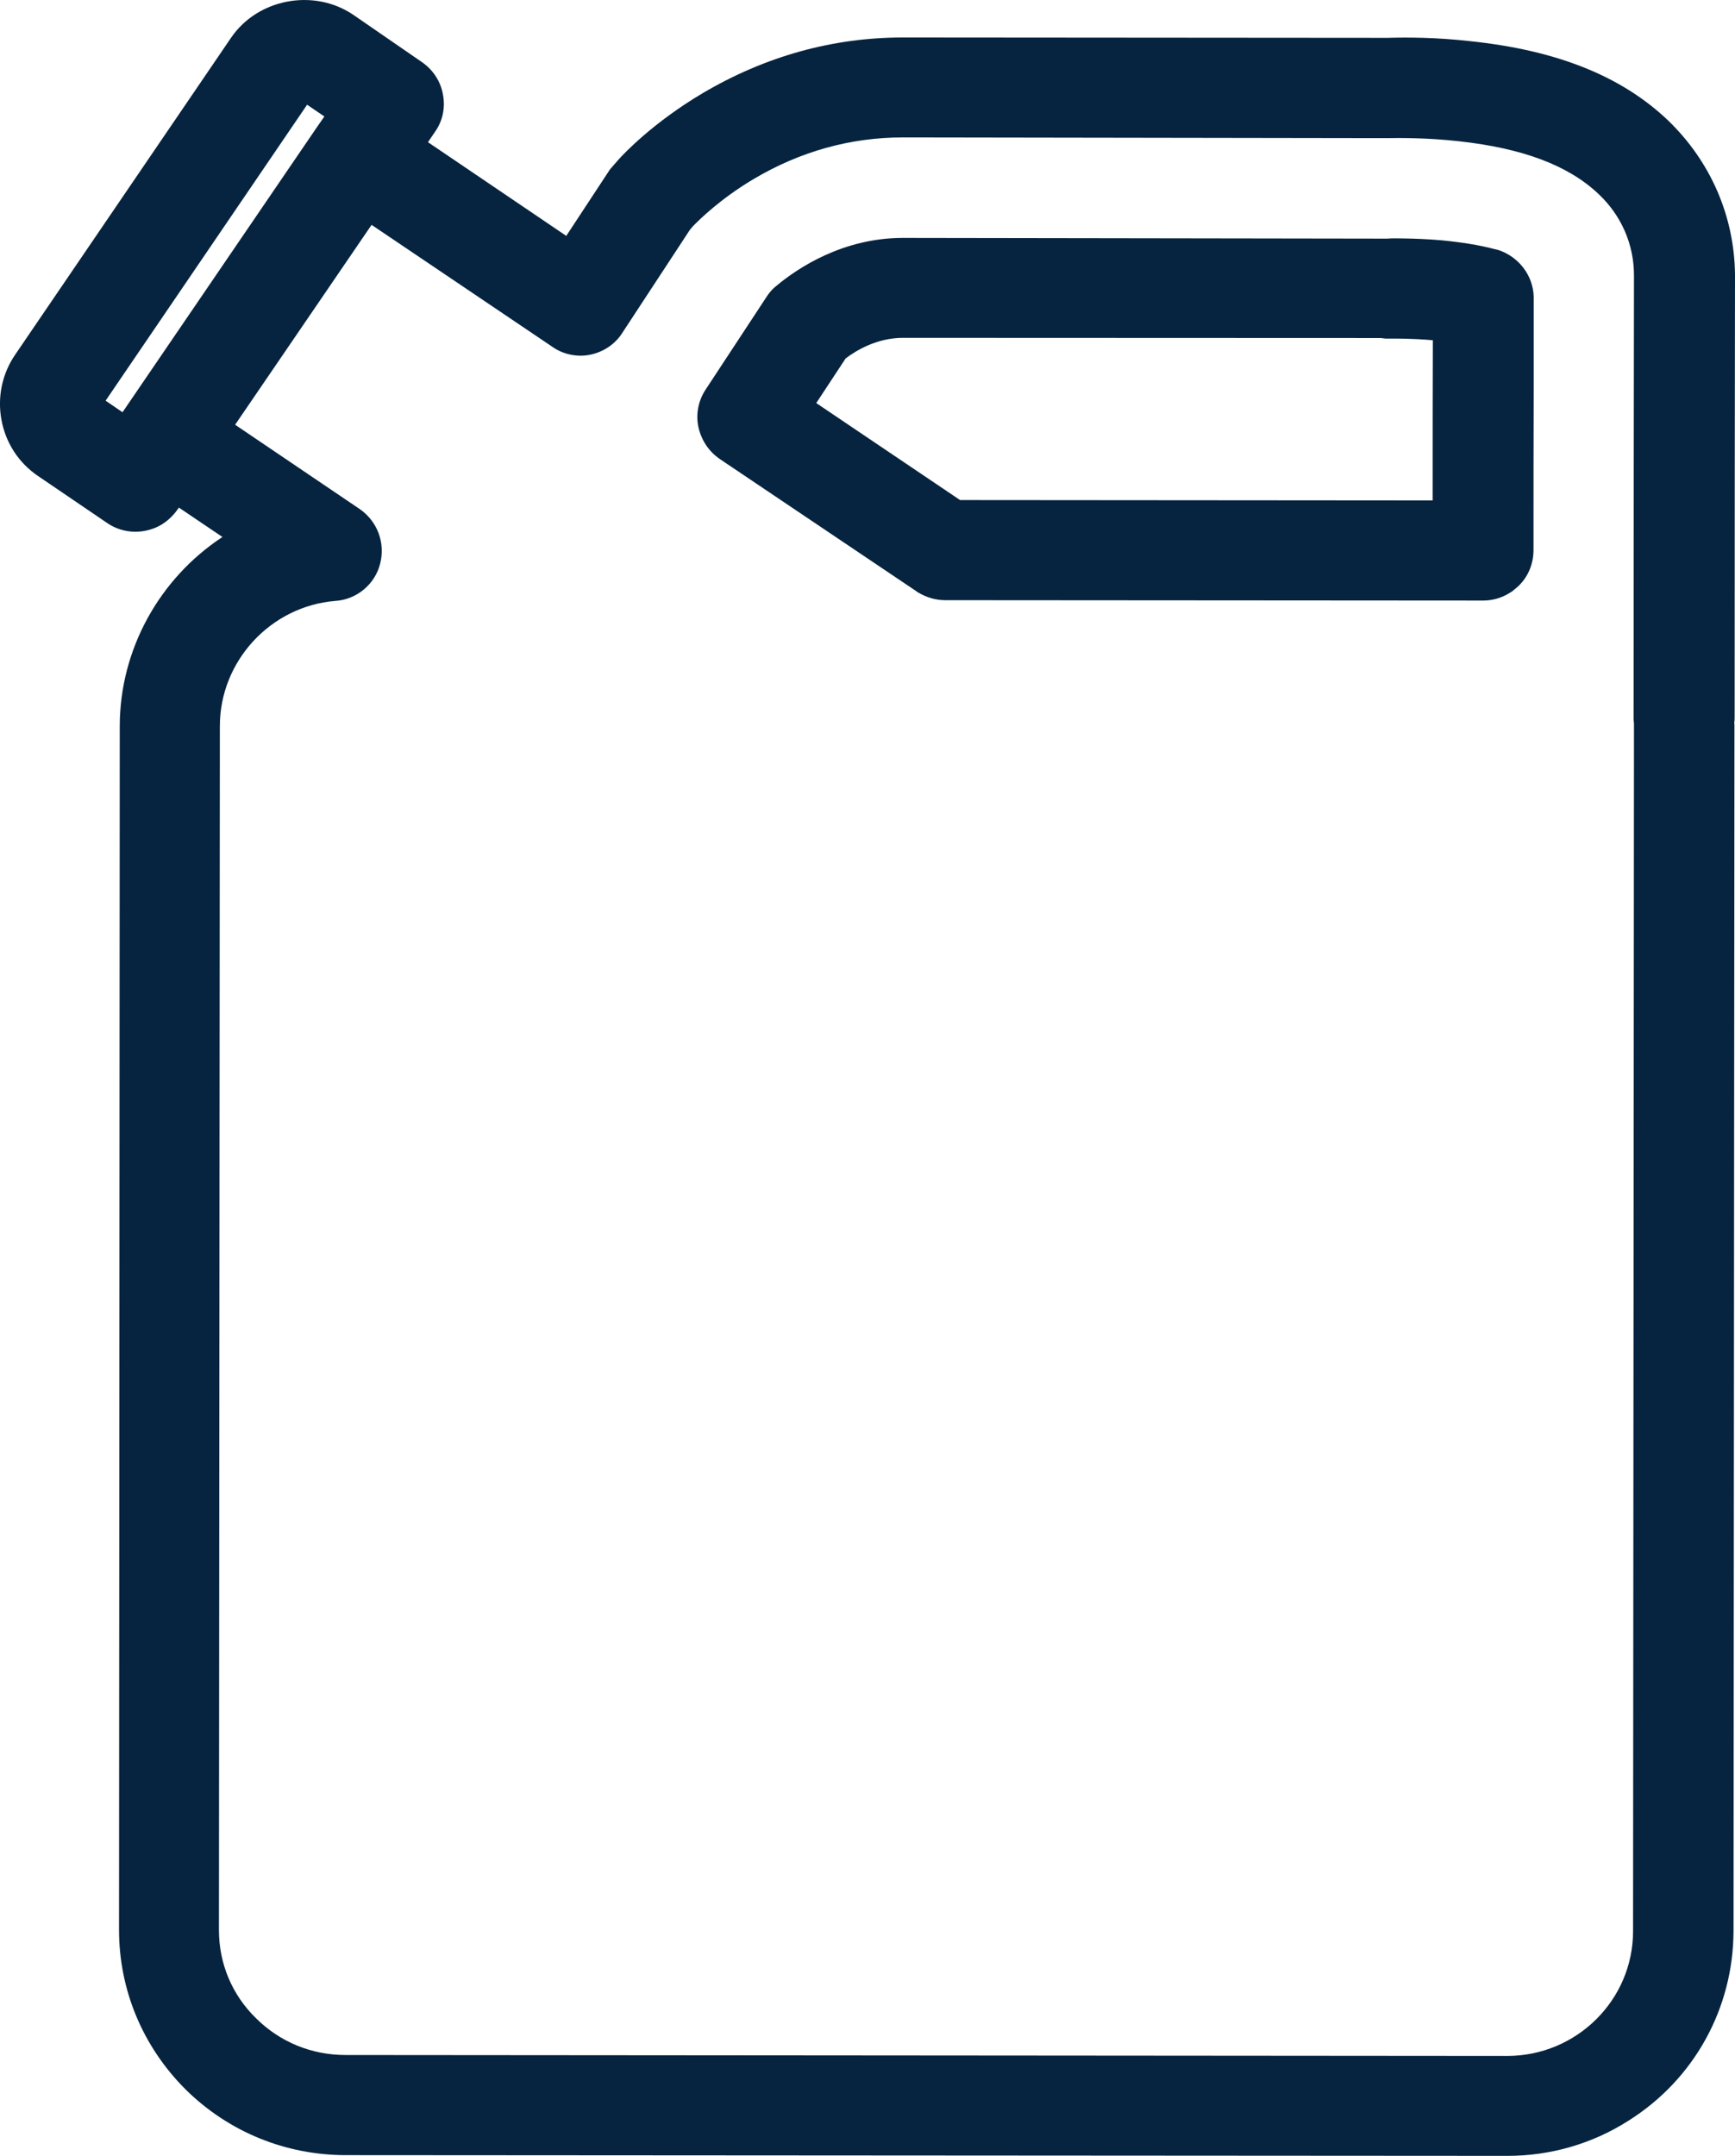 <?xml version="1.0" encoding="utf-8"?>
<!-- Generator: Adobe Illustrator 28.1.0, SVG Export Plug-In . SVG Version: 6.00 Build 0)  -->
<svg version="1.1" id="Layer_1" xmlns="http://www.w3.org/2000/svg" xmlns:xlink="http://www.w3.org/1999/xlink" x="0px" y="0px"
	 viewBox="0 0 944.6 1173.6" style="enable-background:new 0 0 944.6 1173.6;" xml:space="preserve">
<style type="text/css">
	.st0{fill:#06243F;}
</style>
<g>
	<g>
		<g>
			<g>
				<g>
					<path class="st0" d="M944.6,149.6c-0.3-31.9-13.3-61.8-36.6-84.2l0,0c-25.4-24.1-60.6-38.1-107.7-43
						c-18.4-2.1-34.3-2.1-44.7-1.8l-264-0.2c-38.2,0-74.9,10.2-109,30.3c-27,16-42.8,32.8-45.7,36l-4.8,5.5l-23.8,36.2l-75.3-51
						l3.8-5.6c4.2-5.9,5.7-13.1,4.4-20.1c-1.2-7.2-5.3-13.6-11.5-17.9L192.1,7.9c-21.4-14.3-51.7-8.6-66.2,12.5L8.3,193
						c-7.2,10.5-9.8,23.2-7.5,35.6c2.3,12.5,9.4,23.4,19.9,30.5l37.8,25.7c8.8,6,20.6,6.2,29.9,0.5l0.1-0.1c3-1.9,5.7-4.5,7.9-7.5
						l1-1.4l23.7,16C86.6,315,65.3,353.7,65.2,395l-0.4,655.4c0,32.8,12.9,63.7,36.4,87.1c23.4,23,54.3,35.6,87.1,35.6l632.4,0.4
						c23.5,0,46.3-6.6,66-19.2c35.7-22.5,57-61.1,57.1-103.3l0.5-655.4c0-0.7,0-1.4-0.1-2.2c0.2-1.2,0.2-2.3,0.2-3
						C944.4,320.5,944.5,188.6,944.6,149.6z M57.5,218.1L167.2,57l9.4,6.4l-4.1,5.9L66.7,224.4L57.5,218.1z M889.5,392.5
						c0.1,0.9,0.1,1.9,0.1,3.2l-0.5,655.5c0,37.4-30.7,67.9-68.5,67.9l-632.5-0.5c-18.5,0-35.8-7.1-48.8-20.1
						c-13-12.7-20.1-29.7-20.1-47.9l0.5-655.4c0-35.3,27.6-65.2,62.8-68.1c11.6-0.7,21.7-9,24.5-20.4c2.8-11.3-1.5-22.8-11-29.5
						l-68-46l74.3-108.8l98.3,66.3c6,4.3,13.9,5.9,21.1,4.3c7.2-1.6,13.4-5.9,17.1-11.8l36.8-56.1l1.7-2c3.3-3.4,15-15,33.1-25.7
						c25.3-15,52.7-22.6,81.2-22.6L751,75.2h3.5c7.2-0.1,22.3-0.3,39.9,1.7c34.6,3.8,59.4,13.1,75.8,28.6
						c12.5,11.7,19.4,27.5,19.4,44.4c-0.1,38.9-0.2,171-0.2,241.2v1L889.5,392.5z"/>
				</g>
			</g>
		</g>
		<g>
			<g>
				<g>
					<path class="st0" d="M815.8,136.1l-2.1-0.5c-7.8-2.1-17.5-3.7-28.9-4.8c-7.9-0.7-14.9-0.9-20.1-1c-4.5-0.1-7.3-0.1-9.4,0.1
						l-263.7-0.4c-32.6,0-57.2,16.3-68.9,26.1c-2.7,2.1-4.5,4.6-5.5,6.2l-33,50.2c-4.1,6.2-5.5,13.8-3.9,20.7
						c1.6,7,5.6,13,11.5,17.1L499,321.9l0.2,0.2l0.5,0.3c4.6,2.8,9.8,4.3,14.9,4.3l292.9,0.2c4.8,0,9.7-1.3,14-3.9l1.9-1.2l1.3-1.1
						c0.6-0.5,1.4-1.1,2.4-2.1l0.2-0.2c4.9-5,7.6-11.8,7.6-19c0-30,0-61.1,0.1-87.6v-50.5C834.6,149.9,826.9,139.8,815.8,136.1z
						 M780.1,185.2c-0.1,24.1-0.1,55.9-0.1,87.2l-257.3-0.2l-78.3-52.8l16-24.3c5.8-4.4,17.1-11.2,31.2-11.2l260.2,0.1l2.4,0.3h2
						h0.2C759.4,184.3,769.1,184.2,780.1,185.2L780.1,185.2z"/>
				</g>
			</g>
		</g>
	</g>
</g>
</svg>
